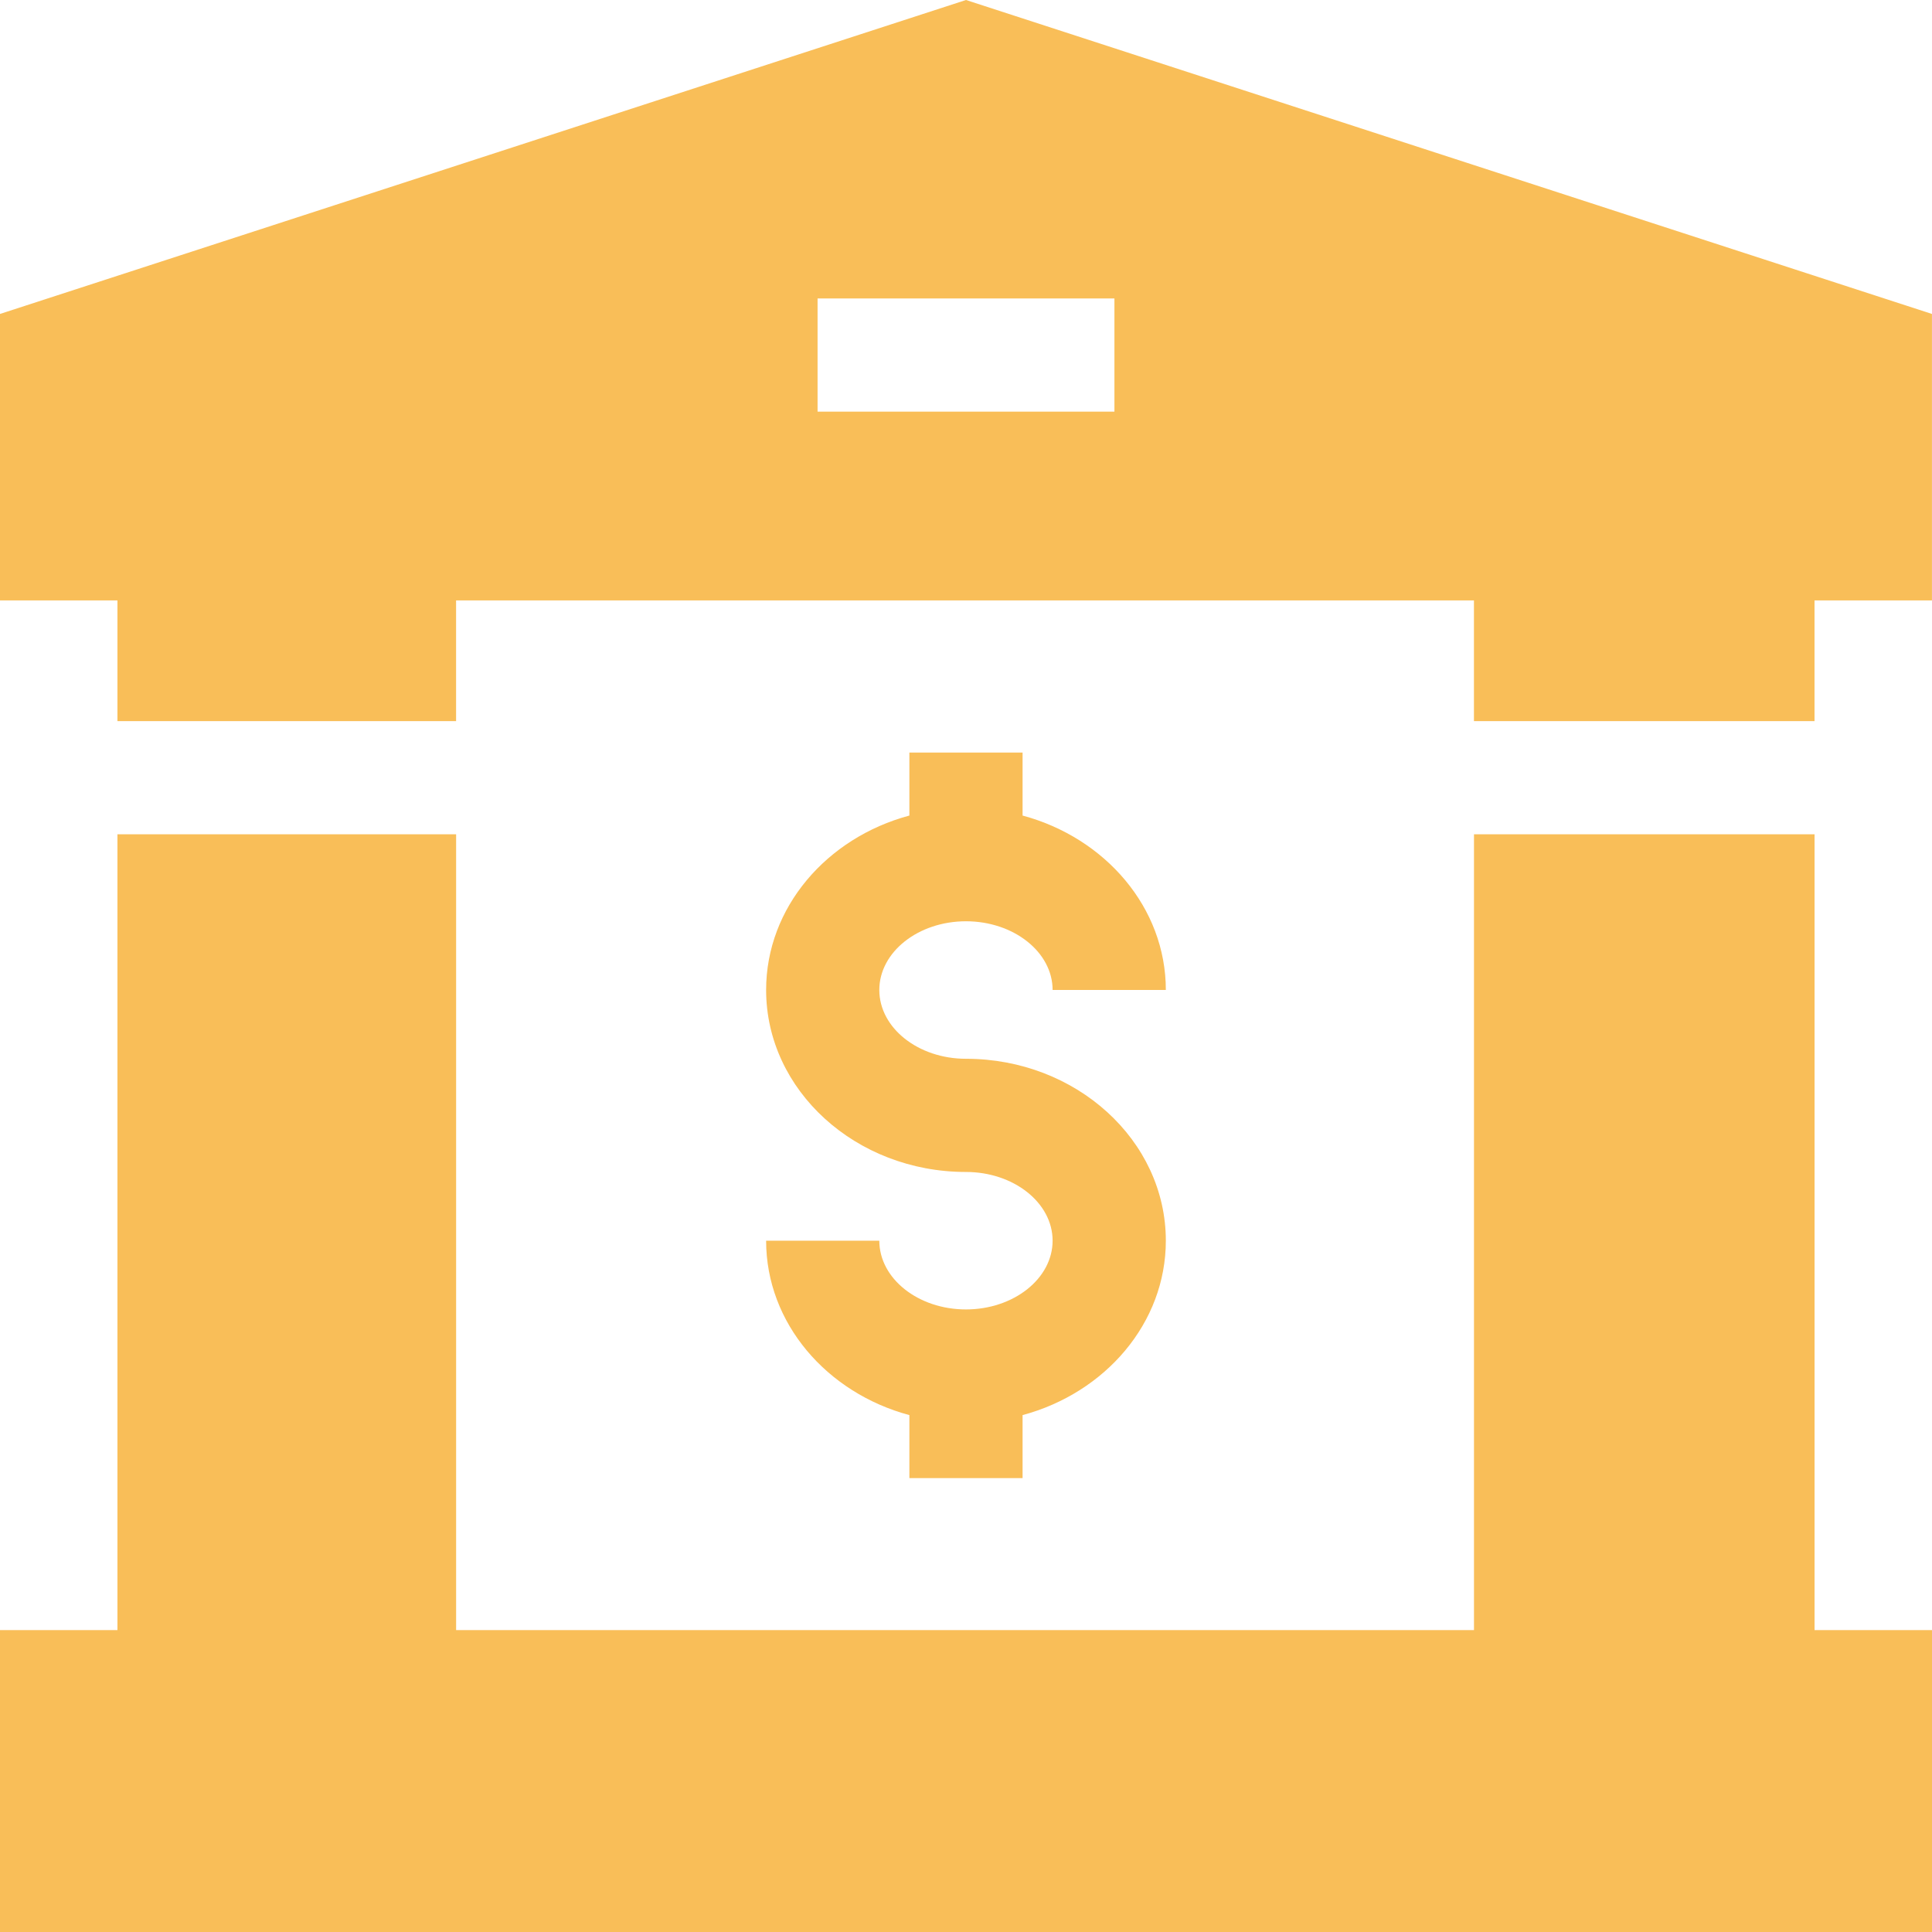 <svg width="46" height="46" viewBox="0 0 46 46" fill="none" xmlns="http://www.w3.org/2000/svg">
<path d="M23 0L0 7.475V14.295H2.796V17.17H10.859V14.295H35.094V17.17H43.203V14.295H45.999V7.475L23 0ZM26.534 9.801H19.466V7.106H26.534V9.801Z" fill="#F9BE58"/>
<path d="M43.204 19.864H35.095V38.812H10.86V19.864H2.796V38.812H0V46H46V38.812H43.204V19.864Z" fill="#F9BE58"/>
<path d="M22.999 31.177C21.861 31.177 20.936 30.442 20.936 29.54H18.241C18.241 31.502 19.683 33.164 21.652 33.693V35.193H24.347V33.693C26.316 33.163 27.758 31.502 27.758 29.54C27.758 27.151 25.623 25.209 22.999 25.209C21.861 25.209 20.936 24.474 20.936 23.571C20.936 22.668 21.863 21.935 22.999 21.935C24.136 21.935 25.062 22.669 25.062 23.571H27.758C27.758 21.609 26.315 19.947 24.347 19.418V17.918H21.652V19.418C19.682 19.947 18.241 21.609 18.241 23.571C18.241 25.96 20.376 27.904 22.999 27.904C24.137 27.904 25.062 28.638 25.062 29.54C25.062 30.442 24.136 31.177 22.999 31.177Z" fill="#F9BE58"/>
</svg>
